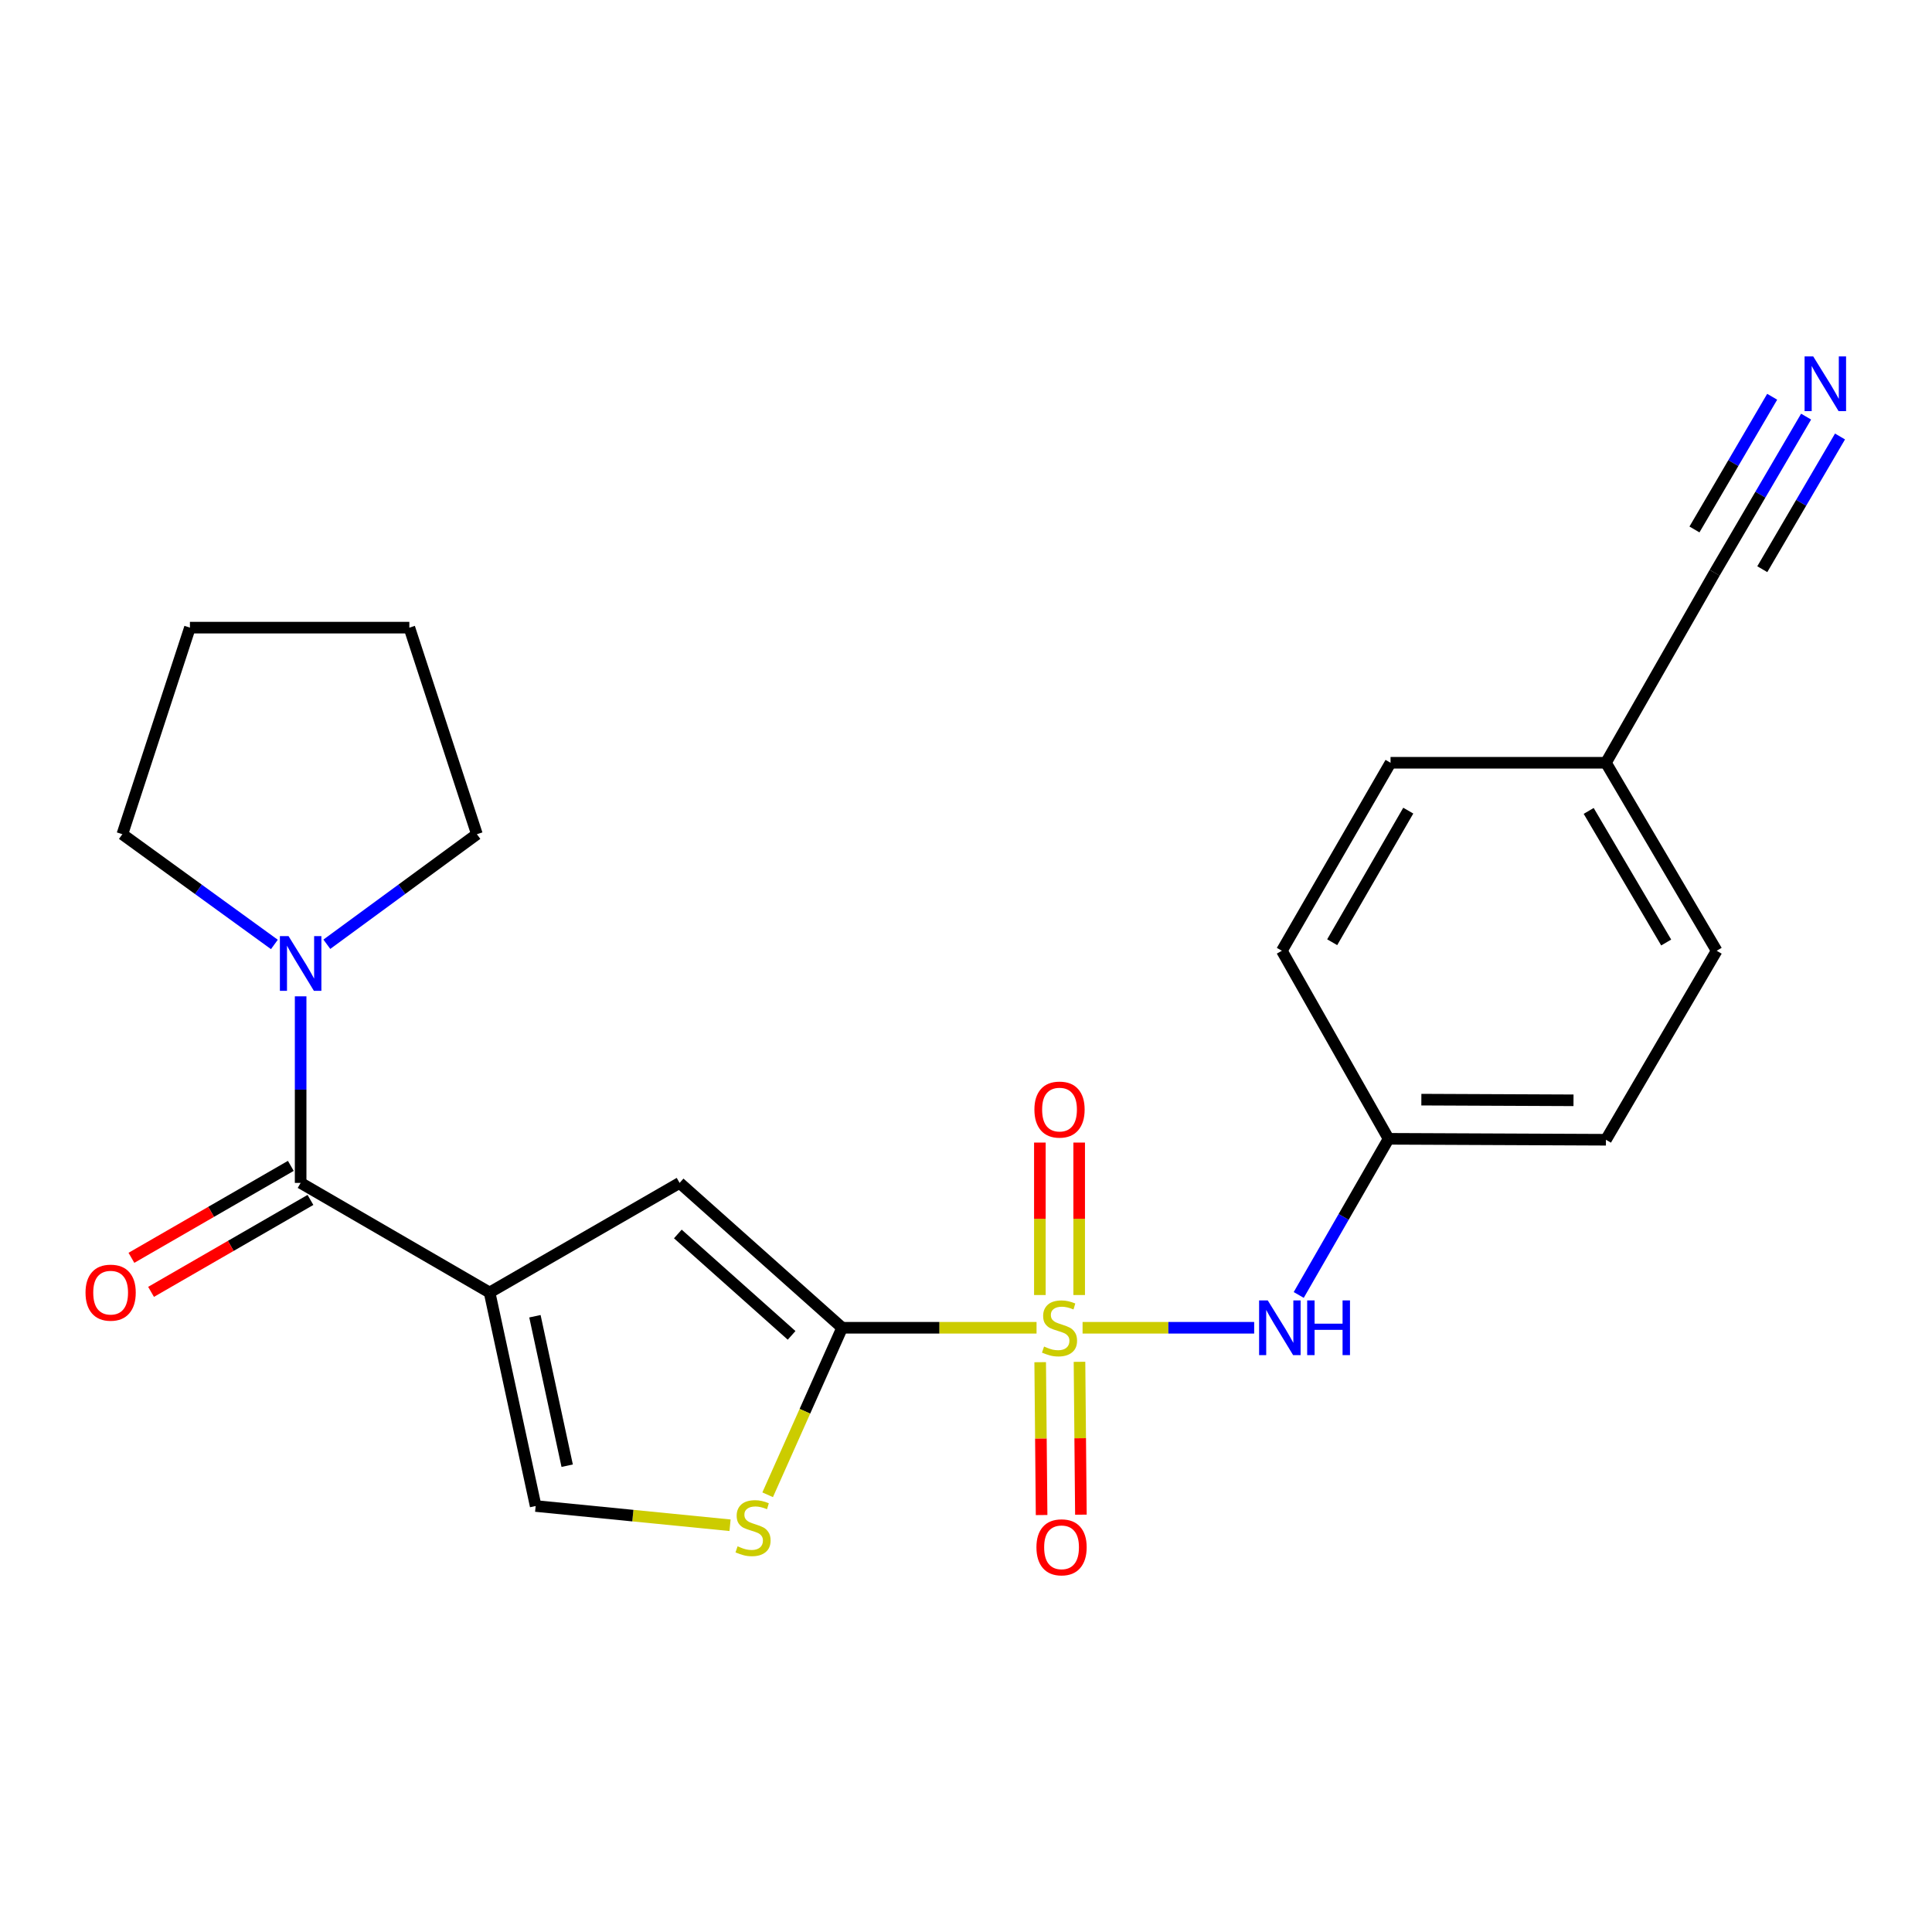 <?xml version='1.0' encoding='iso-8859-1'?>
<svg version='1.1' baseProfile='full'
              xmlns='http://www.w3.org/2000/svg'
                      xmlns:rdkit='http://www.rdkit.org/xml'
                      xmlns:xlink='http://www.w3.org/1999/xlink'
                  xml:space='preserve'
width='1000px' height='1000px' viewBox='0 0 1000 1000'>
<!-- END OF HEADER -->
<rect style='opacity:1.0;fill:#FFFFFF;stroke:none' width='1000' height='1000' x='0' y='0'> </rect>
<path class='bond-1' d='M 536.514,687.248 L 486.202,687.248' style='fill:none;fill-rule:evenodd;stroke:#CCCC00;stroke-width:6px;stroke-linecap:butt;stroke-linejoin:miter;stroke-opacity:1' />
<path class='bond-1' d='M 486.202,687.248 L 435.89,687.248' style='fill:none;fill-rule:evenodd;stroke:#000000;stroke-width:6px;stroke-linecap:butt;stroke-linejoin:miter;stroke-opacity:1' />
<path class='bond-6' d='M 560.338,687.248 L 604.747,687.248' style='fill:none;fill-rule:evenodd;stroke:#CCCC00;stroke-width:6px;stroke-linecap:butt;stroke-linejoin:miter;stroke-opacity:1' />
<path class='bond-6' d='M 604.747,687.248 L 649.157,687.248' style='fill:none;fill-rule:evenodd;stroke:#0000FF;stroke-width:6px;stroke-linecap:butt;stroke-linejoin:miter;stroke-opacity:1' />
<path class='bond-9' d='M 538.399,705.061 L 538.765,744.622' style='fill:none;fill-rule:evenodd;stroke:#CCCC00;stroke-width:6px;stroke-linecap:butt;stroke-linejoin:miter;stroke-opacity:1' />
<path class='bond-9' d='M 538.765,744.622 L 539.132,784.183' style='fill:none;fill-rule:evenodd;stroke:#FF0000;stroke-width:6px;stroke-linecap:butt;stroke-linejoin:miter;stroke-opacity:1' />
<path class='bond-9' d='M 558.743,704.873 L 559.109,744.434' style='fill:none;fill-rule:evenodd;stroke:#CCCC00;stroke-width:6px;stroke-linecap:butt;stroke-linejoin:miter;stroke-opacity:1' />
<path class='bond-9' d='M 559.109,744.434 L 559.475,783.994' style='fill:none;fill-rule:evenodd;stroke:#FF0000;stroke-width:6px;stroke-linecap:butt;stroke-linejoin:miter;stroke-opacity:1' />
<path class='bond-10' d='M 558.579,670.303 L 558.579,630.849' style='fill:none;fill-rule:evenodd;stroke:#CCCC00;stroke-width:6px;stroke-linecap:butt;stroke-linejoin:miter;stroke-opacity:1' />
<path class='bond-10' d='M 558.579,630.849 L 558.579,591.396' style='fill:none;fill-rule:evenodd;stroke:#FF0000;stroke-width:6px;stroke-linecap:butt;stroke-linejoin:miter;stroke-opacity:1' />
<path class='bond-10' d='M 538.235,670.303 L 538.235,630.849' style='fill:none;fill-rule:evenodd;stroke:#CCCC00;stroke-width:6px;stroke-linecap:butt;stroke-linejoin:miter;stroke-opacity:1' />
<path class='bond-10' d='M 538.235,630.849 L 538.235,591.396' style='fill:none;fill-rule:evenodd;stroke:#FF0000;stroke-width:6px;stroke-linecap:butt;stroke-linejoin:miter;stroke-opacity:1' />
<path class='bond-0' d='M 253.411,668.994 L 351.765,612.267' style='fill:none;fill-rule:evenodd;stroke:#000000;stroke-width:6px;stroke-linecap:butt;stroke-linejoin:miter;stroke-opacity:1' />
<path class='bond-2' d='M 253.411,668.994 L 155.61,612.267' style='fill:none;fill-rule:evenodd;stroke:#000000;stroke-width:6px;stroke-linecap:butt;stroke-linejoin:miter;stroke-opacity:1' />
<path class='bond-23' d='M 253.411,668.994 L 277.259,779.511' style='fill:none;fill-rule:evenodd;stroke:#000000;stroke-width:6px;stroke-linecap:butt;stroke-linejoin:miter;stroke-opacity:1' />
<path class='bond-23' d='M 276.875,681.28 L 293.569,758.642' style='fill:none;fill-rule:evenodd;stroke:#000000;stroke-width:6px;stroke-linecap:butt;stroke-linejoin:miter;stroke-opacity:1' />
<path class='bond-3' d='M 435.89,687.248 L 351.765,612.267' style='fill:none;fill-rule:evenodd;stroke:#000000;stroke-width:6px;stroke-linecap:butt;stroke-linejoin:miter;stroke-opacity:1' />
<path class='bond-3' d='M 409.735,691.188 L 350.847,638.701' style='fill:none;fill-rule:evenodd;stroke:#000000;stroke-width:6px;stroke-linecap:butt;stroke-linejoin:miter;stroke-opacity:1' />
<path class='bond-4' d='M 435.89,687.248 L 416.613,730.471' style='fill:none;fill-rule:evenodd;stroke:#000000;stroke-width:6px;stroke-linecap:butt;stroke-linejoin:miter;stroke-opacity:1' />
<path class='bond-4' d='M 416.613,730.471 L 397.336,773.693' style='fill:none;fill-rule:evenodd;stroke:#CCCC00;stroke-width:6px;stroke-linecap:butt;stroke-linejoin:miter;stroke-opacity:1' />
<path class='bond-7' d='M 155.61,612.267 L 155.61,563.982' style='fill:none;fill-rule:evenodd;stroke:#000000;stroke-width:6px;stroke-linecap:butt;stroke-linejoin:miter;stroke-opacity:1' />
<path class='bond-7' d='M 155.61,563.982 L 155.61,515.698' style='fill:none;fill-rule:evenodd;stroke:#0000FF;stroke-width:6px;stroke-linecap:butt;stroke-linejoin:miter;stroke-opacity:1' />
<path class='bond-12' d='M 150.527,603.455 L 109.274,627.251' style='fill:none;fill-rule:evenodd;stroke:#000000;stroke-width:6px;stroke-linecap:butt;stroke-linejoin:miter;stroke-opacity:1' />
<path class='bond-12' d='M 109.274,627.251 L 68.022,651.047' style='fill:none;fill-rule:evenodd;stroke:#FF0000;stroke-width:6px;stroke-linecap:butt;stroke-linejoin:miter;stroke-opacity:1' />
<path class='bond-12' d='M 160.692,621.078 L 119.44,644.874' style='fill:none;fill-rule:evenodd;stroke:#000000;stroke-width:6px;stroke-linecap:butt;stroke-linejoin:miter;stroke-opacity:1' />
<path class='bond-12' d='M 119.44,644.874 L 78.187,668.67' style='fill:none;fill-rule:evenodd;stroke:#FF0000;stroke-width:6px;stroke-linecap:butt;stroke-linejoin:miter;stroke-opacity:1' />
<path class='bond-5' d='M 377.869,789.465 L 327.564,784.488' style='fill:none;fill-rule:evenodd;stroke:#CCCC00;stroke-width:6px;stroke-linecap:butt;stroke-linejoin:miter;stroke-opacity:1' />
<path class='bond-5' d='M 327.564,784.488 L 277.259,779.511' style='fill:none;fill-rule:evenodd;stroke:#000000;stroke-width:6px;stroke-linecap:butt;stroke-linejoin:miter;stroke-opacity:1' />
<path class='bond-13' d='M 672.221,670.267 L 695.473,629.857' style='fill:none;fill-rule:evenodd;stroke:#0000FF;stroke-width:6px;stroke-linecap:butt;stroke-linejoin:miter;stroke-opacity:1' />
<path class='bond-13' d='M 695.473,629.857 L 718.725,589.447' style='fill:none;fill-rule:evenodd;stroke:#000000;stroke-width:6px;stroke-linecap:butt;stroke-linejoin:miter;stroke-opacity:1' />
<path class='bond-19' d='M 142.02,488.845 L 102.678,460.316' style='fill:none;fill-rule:evenodd;stroke:#0000FF;stroke-width:6px;stroke-linecap:butt;stroke-linejoin:miter;stroke-opacity:1' />
<path class='bond-19' d='M 102.678,460.316 L 63.336,431.788' style='fill:none;fill-rule:evenodd;stroke:#000000;stroke-width:6px;stroke-linecap:butt;stroke-linejoin:miter;stroke-opacity:1' />
<path class='bond-20' d='M 169.178,488.748 L 208.011,460.268' style='fill:none;fill-rule:evenodd;stroke:#0000FF;stroke-width:6px;stroke-linecap:butt;stroke-linejoin:miter;stroke-opacity:1' />
<path class='bond-20' d='M 208.011,460.268 L 246.844,431.788' style='fill:none;fill-rule:evenodd;stroke:#000000;stroke-width:6px;stroke-linecap:butt;stroke-linejoin:miter;stroke-opacity:1' />
<path class='bond-8' d='M 934.834,215.644 L 911.17,256.047' style='fill:none;fill-rule:evenodd;stroke:#0000FF;stroke-width:6px;stroke-linecap:butt;stroke-linejoin:miter;stroke-opacity:1' />
<path class='bond-8' d='M 911.17,256.047 L 887.506,296.451' style='fill:none;fill-rule:evenodd;stroke:#000000;stroke-width:6px;stroke-linecap:butt;stroke-linejoin:miter;stroke-opacity:1' />
<path class='bond-8' d='M 917.279,205.362 L 897.165,239.705' style='fill:none;fill-rule:evenodd;stroke:#0000FF;stroke-width:6px;stroke-linecap:butt;stroke-linejoin:miter;stroke-opacity:1' />
<path class='bond-8' d='M 897.165,239.705 L 877.05,274.048' style='fill:none;fill-rule:evenodd;stroke:#000000;stroke-width:6px;stroke-linecap:butt;stroke-linejoin:miter;stroke-opacity:1' />
<path class='bond-8' d='M 952.389,225.926 L 932.275,260.269' style='fill:none;fill-rule:evenodd;stroke:#0000FF;stroke-width:6px;stroke-linecap:butt;stroke-linejoin:miter;stroke-opacity:1' />
<path class='bond-8' d='M 932.275,260.269 L 912.16,294.612' style='fill:none;fill-rule:evenodd;stroke:#000000;stroke-width:6px;stroke-linecap:butt;stroke-linejoin:miter;stroke-opacity:1' />
<path class='bond-11' d='M 887.506,296.451 L 831.231,394.806' style='fill:none;fill-rule:evenodd;stroke:#000000;stroke-width:6px;stroke-linecap:butt;stroke-linejoin:miter;stroke-opacity:1' />
<path class='bond-15' d='M 718.725,589.447 L 663.489,492.11' style='fill:none;fill-rule:evenodd;stroke:#000000;stroke-width:6px;stroke-linecap:butt;stroke-linejoin:miter;stroke-opacity:1' />
<path class='bond-16' d='M 718.725,589.447 L 831.231,589.933' style='fill:none;fill-rule:evenodd;stroke:#000000;stroke-width:6px;stroke-linecap:butt;stroke-linejoin:miter;stroke-opacity:1' />
<path class='bond-16' d='M 735.689,569.176 L 814.443,569.516' style='fill:none;fill-rule:evenodd;stroke:#000000;stroke-width:6px;stroke-linecap:butt;stroke-linejoin:miter;stroke-opacity:1' />
<path class='bond-14' d='M 831.231,394.806 L 888.546,492.11' style='fill:none;fill-rule:evenodd;stroke:#000000;stroke-width:6px;stroke-linecap:butt;stroke-linejoin:miter;stroke-opacity:1' />
<path class='bond-14' d='M 822.298,419.727 L 862.419,487.839' style='fill:none;fill-rule:evenodd;stroke:#000000;stroke-width:6px;stroke-linecap:butt;stroke-linejoin:miter;stroke-opacity:1' />
<path class='bond-24' d='M 831.231,394.806 L 719.742,394.806' style='fill:none;fill-rule:evenodd;stroke:#000000;stroke-width:6px;stroke-linecap:butt;stroke-linejoin:miter;stroke-opacity:1' />
<path class='bond-17' d='M 663.489,492.11 L 719.742,394.806' style='fill:none;fill-rule:evenodd;stroke:#000000;stroke-width:6px;stroke-linecap:butt;stroke-linejoin:miter;stroke-opacity:1' />
<path class='bond-17' d='M 689.54,487.696 L 728.917,419.584' style='fill:none;fill-rule:evenodd;stroke:#000000;stroke-width:6px;stroke-linecap:butt;stroke-linejoin:miter;stroke-opacity:1' />
<path class='bond-18' d='M 831.231,589.933 L 888.546,492.11' style='fill:none;fill-rule:evenodd;stroke:#000000;stroke-width:6px;stroke-linecap:butt;stroke-linejoin:miter;stroke-opacity:1' />
<path class='bond-21' d='M 63.336,431.788 L 98.306,324.866' style='fill:none;fill-rule:evenodd;stroke:#000000;stroke-width:6px;stroke-linecap:butt;stroke-linejoin:miter;stroke-opacity:1' />
<path class='bond-22' d='M 246.844,431.788 L 211.874,324.866' style='fill:none;fill-rule:evenodd;stroke:#000000;stroke-width:6px;stroke-linecap:butt;stroke-linejoin:miter;stroke-opacity:1' />
<path class='bond-25' d='M 98.306,324.866 L 211.874,324.866' style='fill:none;fill-rule:evenodd;stroke:#000000;stroke-width:6px;stroke-linecap:butt;stroke-linejoin:miter;stroke-opacity:1' />
<path  class='atom-0' d='M 540.407 696.968
Q 540.727 697.088, 542.047 697.648
Q 543.367 698.208, 544.807 698.568
Q 546.287 698.888, 547.727 698.888
Q 550.407 698.888, 551.967 697.608
Q 553.527 696.288, 553.527 694.008
Q 553.527 692.448, 552.727 691.488
Q 551.967 690.528, 550.767 690.008
Q 549.567 689.488, 547.567 688.888
Q 545.047 688.128, 543.527 687.408
Q 542.047 686.688, 540.967 685.168
Q 539.927 683.648, 539.927 681.088
Q 539.927 677.528, 542.327 675.328
Q 544.767 673.128, 549.567 673.128
Q 552.847 673.128, 556.567 674.688
L 555.647 677.768
Q 552.247 676.368, 549.687 676.368
Q 546.927 676.368, 545.407 677.528
Q 543.887 678.648, 543.927 680.608
Q 543.927 682.128, 544.687 683.048
Q 545.487 683.968, 546.607 684.488
Q 547.767 685.008, 549.687 685.608
Q 552.247 686.408, 553.767 687.208
Q 555.287 688.008, 556.367 689.648
Q 557.487 691.248, 557.487 694.008
Q 557.487 697.928, 554.847 700.048
Q 552.247 702.128, 547.887 702.128
Q 545.367 702.128, 543.447 701.568
Q 541.567 701.048, 539.327 700.128
L 540.407 696.968
' fill='#CCCC00'/>
<path  class='atom-5' d='M 381.776 800.364
Q 382.096 800.484, 383.416 801.044
Q 384.736 801.604, 386.176 801.964
Q 387.656 802.284, 389.096 802.284
Q 391.776 802.284, 393.336 801.004
Q 394.896 799.684, 394.896 797.404
Q 394.896 795.844, 394.096 794.884
Q 393.336 793.924, 392.136 793.404
Q 390.936 792.884, 388.936 792.284
Q 386.416 791.524, 384.896 790.804
Q 383.416 790.084, 382.336 788.564
Q 381.296 787.044, 381.296 784.484
Q 381.296 780.924, 383.696 778.724
Q 386.136 776.524, 390.936 776.524
Q 394.216 776.524, 397.936 778.084
L 397.016 781.164
Q 393.616 779.764, 391.056 779.764
Q 388.296 779.764, 386.776 780.924
Q 385.256 782.044, 385.296 784.004
Q 385.296 785.524, 386.056 786.444
Q 386.856 787.364, 387.976 787.884
Q 389.136 788.404, 391.056 789.004
Q 393.616 789.804, 395.136 790.604
Q 396.656 791.404, 397.736 793.044
Q 398.856 794.644, 398.856 797.404
Q 398.856 801.324, 396.216 803.444
Q 393.616 805.524, 389.256 805.524
Q 386.736 805.524, 384.816 804.964
Q 382.936 804.444, 380.696 803.524
L 381.776 800.364
' fill='#CCCC00'/>
<path  class='atom-7' d='M 656.19 673.088
L 665.47 688.088
Q 666.39 689.568, 667.87 692.248
Q 669.35 694.928, 669.43 695.088
L 669.43 673.088
L 673.19 673.088
L 673.19 701.408
L 669.31 701.408
L 659.35 685.008
Q 658.19 683.088, 656.95 680.888
Q 655.75 678.688, 655.39 678.008
L 655.39 701.408
L 651.71 701.408
L 651.71 673.088
L 656.19 673.088
' fill='#0000FF'/>
<path  class='atom-7' d='M 676.59 673.088
L 680.43 673.088
L 680.43 685.128
L 694.91 685.128
L 694.91 673.088
L 698.75 673.088
L 698.75 701.408
L 694.91 701.408
L 694.91 688.328
L 680.43 688.328
L 680.43 701.408
L 676.59 701.408
L 676.59 673.088
' fill='#0000FF'/>
<path  class='atom-8' d='M 149.35 484.539
L 158.63 499.539
Q 159.55 501.019, 161.03 503.699
Q 162.51 506.379, 162.59 506.539
L 162.59 484.539
L 166.35 484.539
L 166.35 512.859
L 162.47 512.859
L 152.51 496.459
Q 151.35 494.539, 150.11 492.339
Q 148.91 490.139, 148.55 489.459
L 148.55 512.859
L 144.87 512.859
L 144.87 484.539
L 149.35 484.539
' fill='#0000FF'/>
<path  class='atom-9' d='M 938.527 184.49
L 947.807 199.49
Q 948.727 200.97, 950.207 203.65
Q 951.687 206.33, 951.767 206.49
L 951.767 184.49
L 955.527 184.49
L 955.527 212.81
L 951.647 212.81
L 941.687 196.41
Q 940.527 194.49, 939.287 192.29
Q 938.087 190.09, 937.727 189.41
L 937.727 212.81
L 934.047 212.81
L 934.047 184.49
L 938.527 184.49
' fill='#0000FF'/>
<path  class='atom-10' d='M 536.458 800.885
Q 536.458 794.085, 539.818 790.285
Q 543.178 786.485, 549.458 786.485
Q 555.738 786.485, 559.098 790.285
Q 562.458 794.085, 562.458 800.885
Q 562.458 807.765, 559.058 811.685
Q 555.658 815.565, 549.458 815.565
Q 543.218 815.565, 539.818 811.685
Q 536.458 807.805, 536.458 800.885
M 549.458 812.365
Q 553.778 812.365, 556.098 809.485
Q 558.458 806.565, 558.458 800.885
Q 558.458 795.325, 556.098 792.525
Q 553.778 789.685, 549.458 789.685
Q 545.138 789.685, 542.778 792.485
Q 540.458 795.285, 540.458 800.885
Q 540.458 806.605, 542.778 809.485
Q 545.138 812.365, 549.458 812.365
' fill='#FF0000'/>
<path  class='atom-11' d='M 535.407 574.314
Q 535.407 567.514, 538.767 563.714
Q 542.127 559.914, 548.407 559.914
Q 554.687 559.914, 558.047 563.714
Q 561.407 567.514, 561.407 574.314
Q 561.407 581.194, 558.007 585.114
Q 554.607 588.994, 548.407 588.994
Q 542.167 588.994, 538.767 585.114
Q 535.407 581.234, 535.407 574.314
M 548.407 585.794
Q 552.727 585.794, 555.047 582.914
Q 557.407 579.994, 557.407 574.314
Q 557.407 568.754, 555.047 565.954
Q 552.727 563.114, 548.407 563.114
Q 544.087 563.114, 541.727 565.914
Q 539.407 568.714, 539.407 574.314
Q 539.407 580.034, 541.727 582.914
Q 544.087 585.794, 548.407 585.794
' fill='#FF0000'/>
<path  class='atom-13' d='M 44.266 669.074
Q 44.266 662.274, 47.626 658.474
Q 50.986 654.674, 57.266 654.674
Q 63.546 654.674, 66.906 658.474
Q 70.266 662.274, 70.266 669.074
Q 70.266 675.954, 66.866 679.874
Q 63.466 683.754, 57.266 683.754
Q 51.026 683.754, 47.626 679.874
Q 44.266 675.994, 44.266 669.074
M 57.266 680.554
Q 61.586 680.554, 63.906 677.674
Q 66.266 674.754, 66.266 669.074
Q 66.266 663.514, 63.906 660.714
Q 61.586 657.874, 57.266 657.874
Q 52.946 657.874, 50.586 660.674
Q 48.266 663.474, 48.266 669.074
Q 48.266 674.794, 50.586 677.674
Q 52.946 680.554, 57.266 680.554
' fill='#FF0000'/>
</svg>
